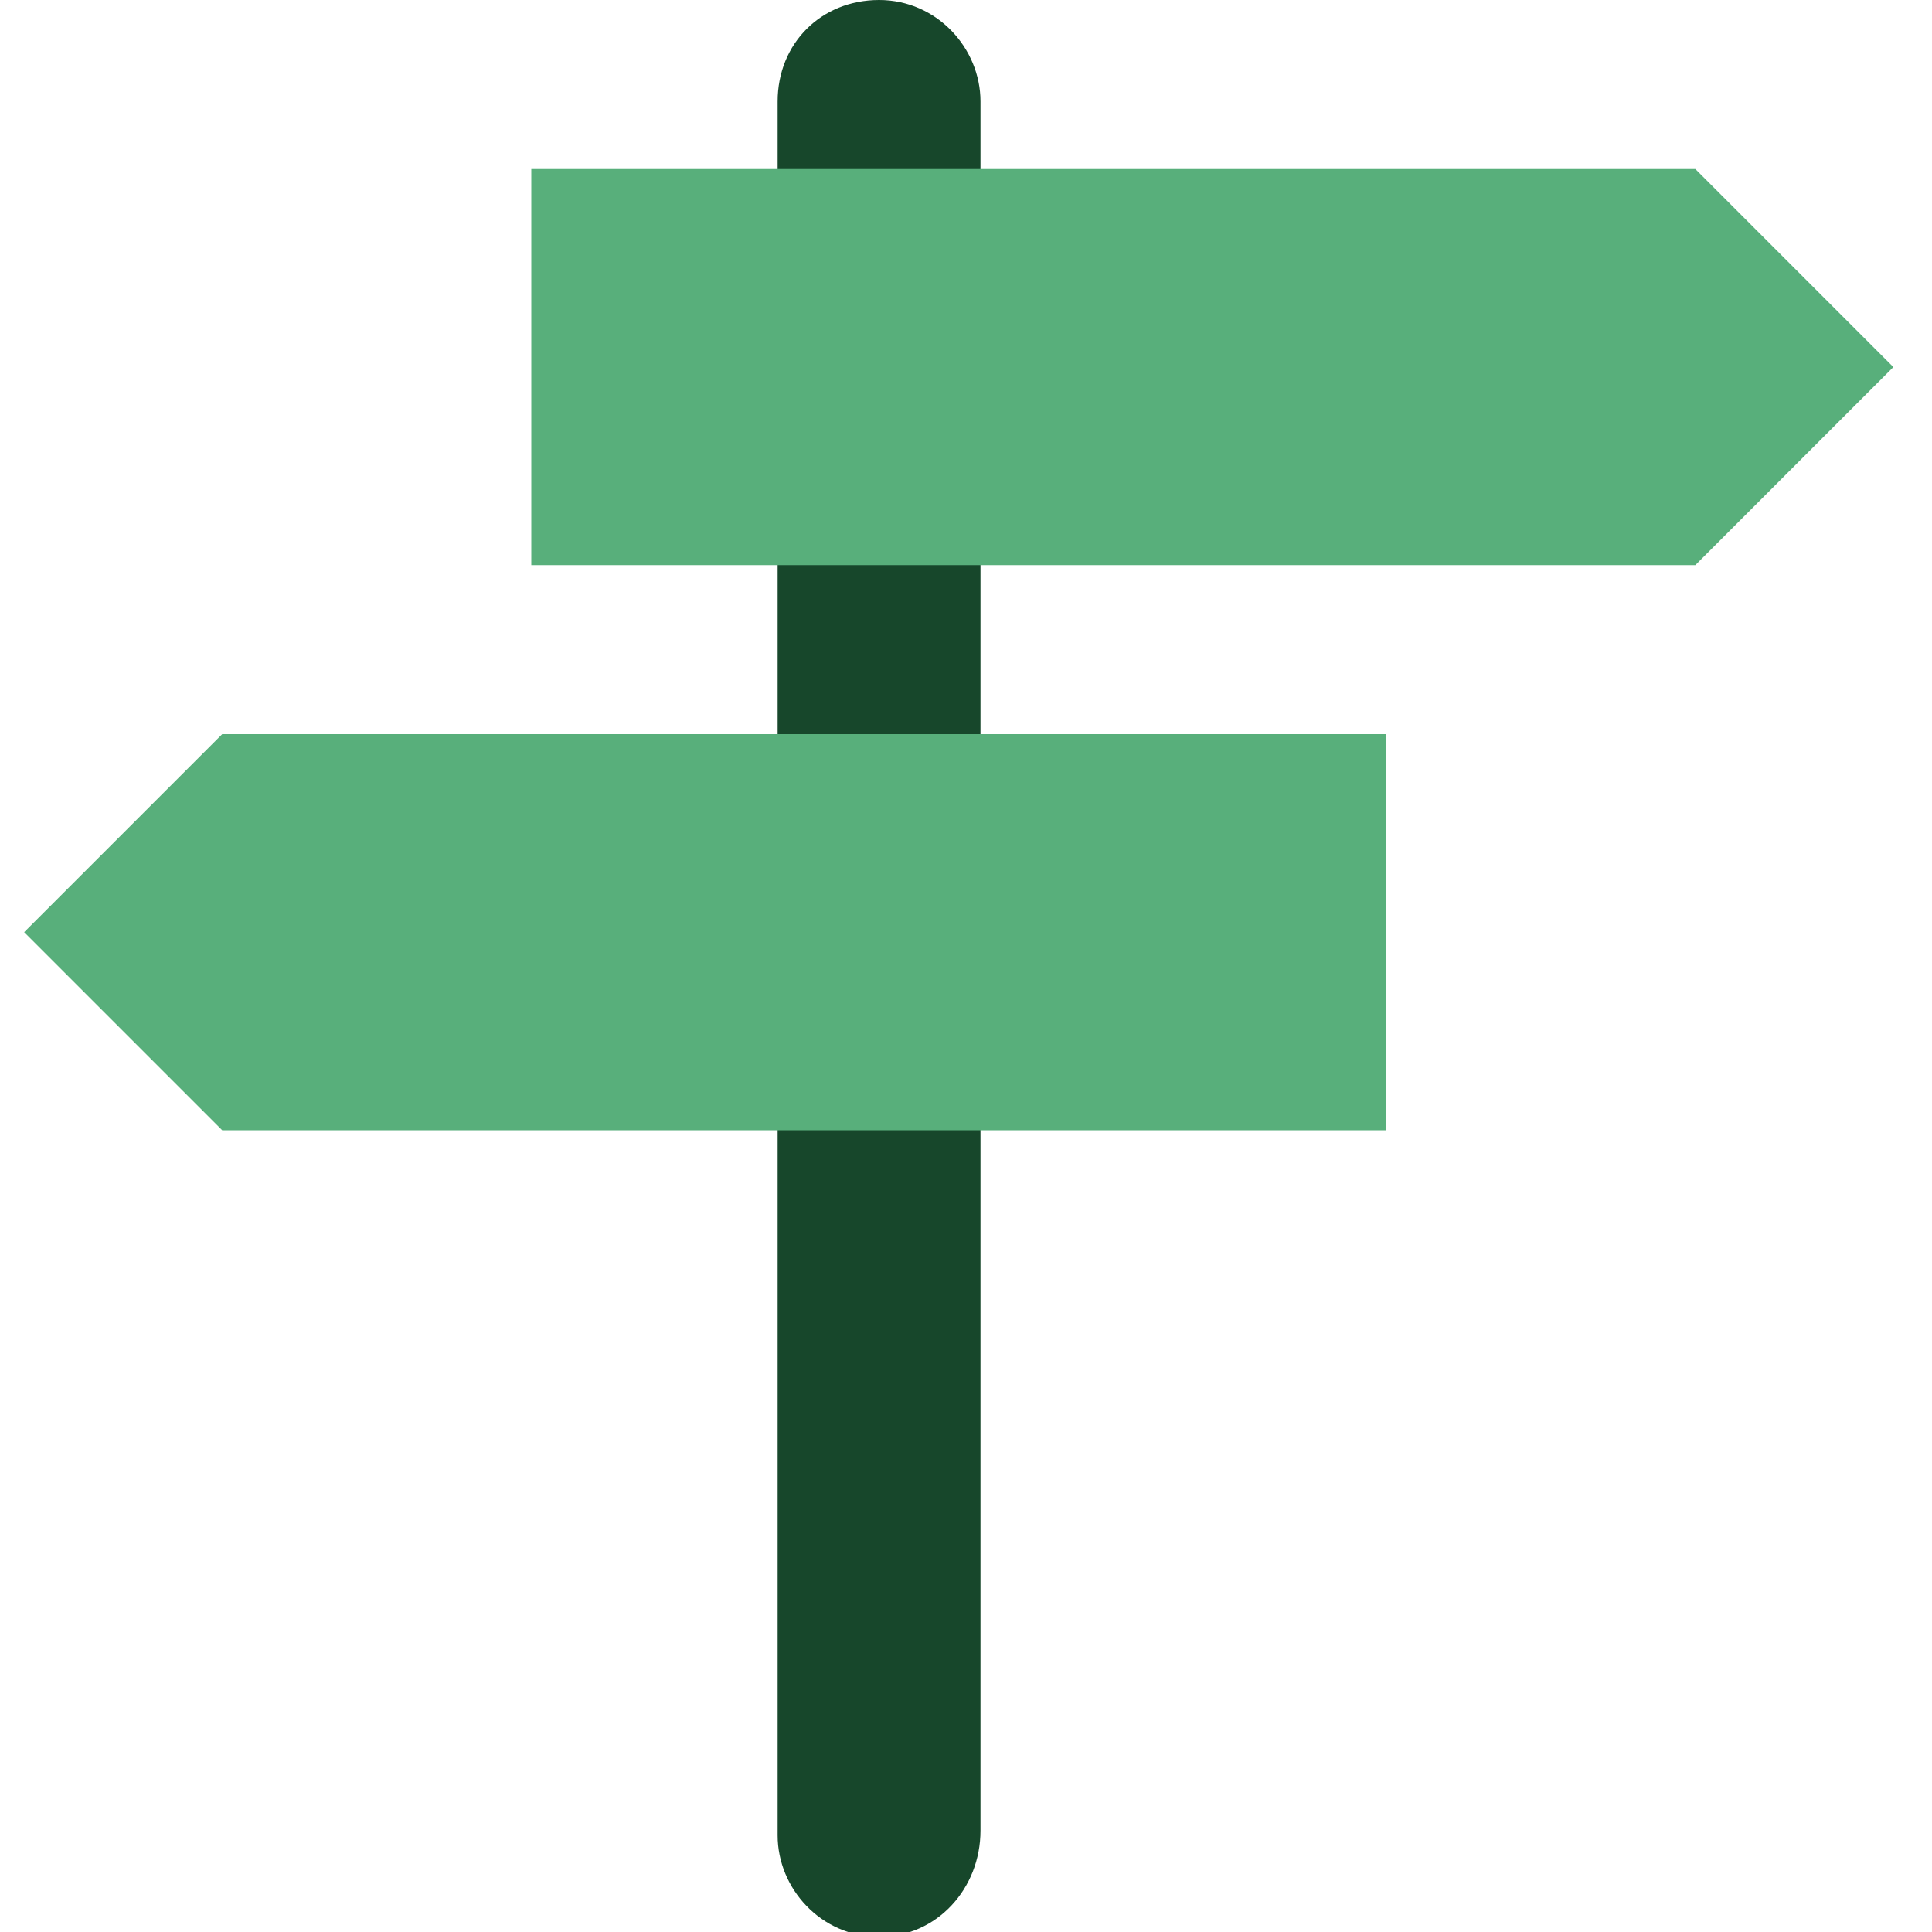 <svg width="40" height="40" viewBox="0 0 40 40" fill="none" xmlns="http://www.w3.org/2000/svg">
<g clip-path="url(#clip0_104_744)">
<path d="M20.3 37.9V2.1C20.3 1 19.4 0 18.2 0C17 0 16.1 0.9 16.1 2.1V38C16.1 39.1 17 40.1 18.2 40.1C19.4 40.1 20.3 39.1 20.3 37.9Z" fill="#17472B"/>
<path d="M35.1 11.7H11V3.5H35.1L39.2 7.6L35.1 11.7Z" fill="#58AF7B"/>
<path d="M4.6 15.2H28.7V23.4H4.6L0.5 19.3L4.6 15.2Z" fill="#58AF7B"/>
</g>
<defs>
<clipPath id="clip0_104_744">
<rect width="40" height="40" fill="white"/>
</clipPath>
</defs>
</svg>
